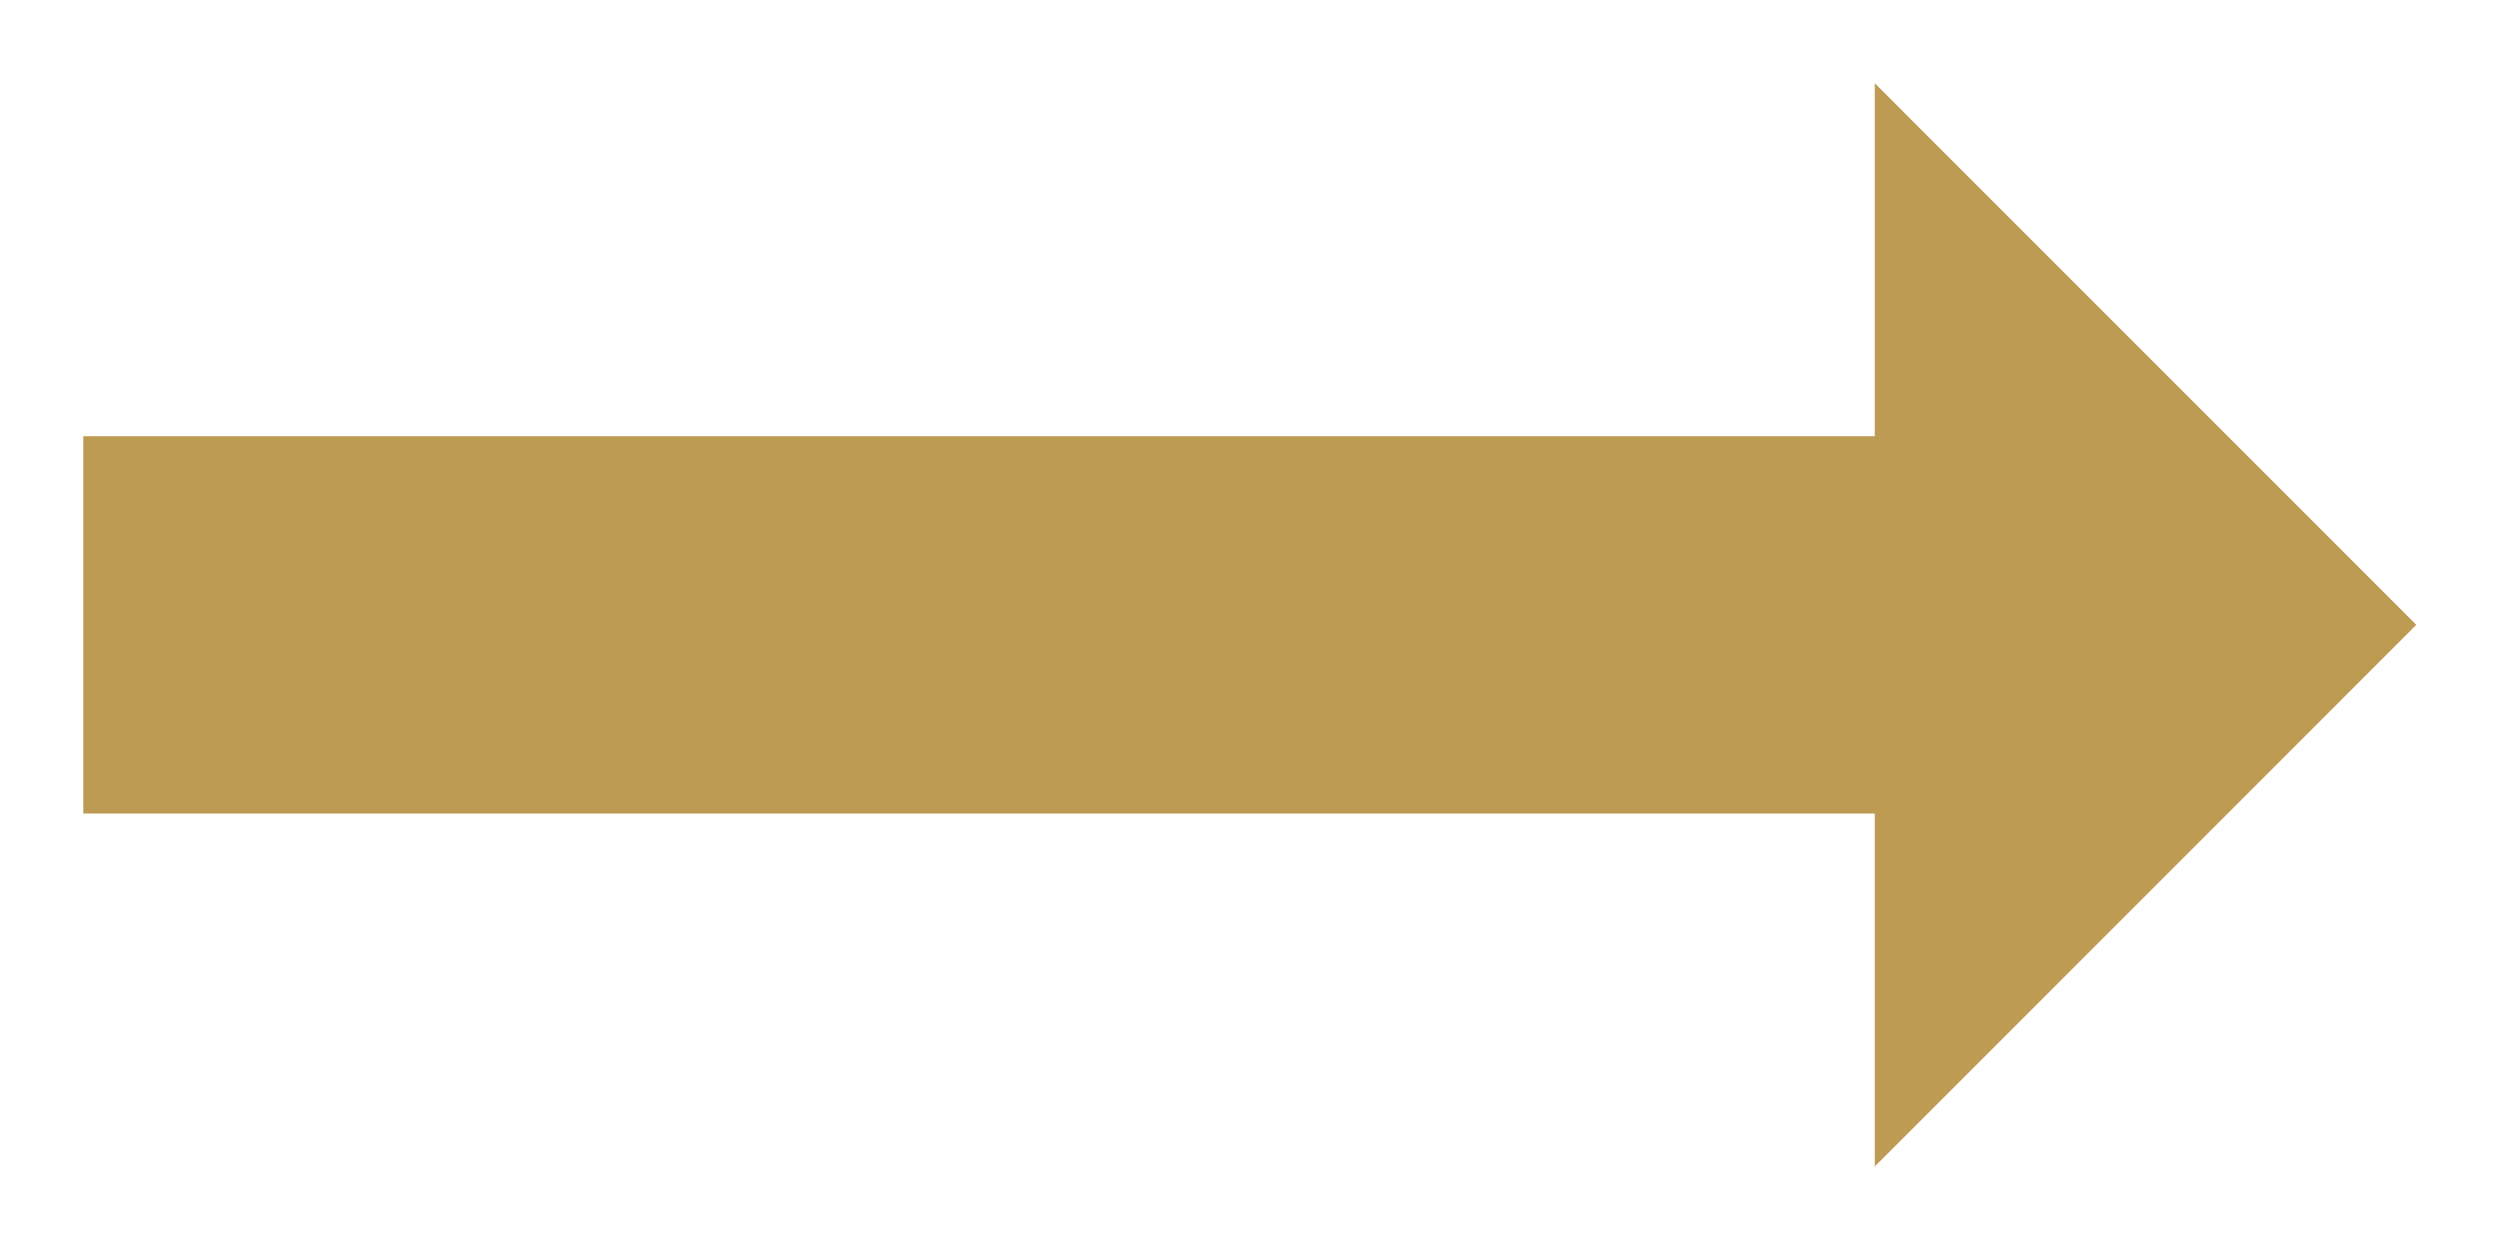 <?xml version="1.0" encoding="UTF-8" standalone="no"?>
<!DOCTYPE svg PUBLIC "-//W3C//DTD SVG 1.1//EN" "http://www.w3.org/Graphics/SVG/1.1/DTD/svg11.dtd">
<svg width="100%" height="100%" viewBox="0 0 60 30" version="1.1" xmlns="http://www.w3.org/2000/svg" xmlns:xlink="http://www.w3.org/1999/xlink" xml:space="preserve" xmlns:serif="http://www.serif.com/" style="fill-rule:evenodd;clip-rule:evenodd;stroke-linejoin:round;stroke-miterlimit:2;">
    <g transform="matrix(2.333,0,0,4.333,-7.333,-37)">
        <path d="M4,13.045L4,10.955L22.429,10.955L22.429,9L28,12L22.429,15L22.429,13.045L4,13.045Z" style="fill:rgb(190,155,83);"/>
    </g>
</svg>
